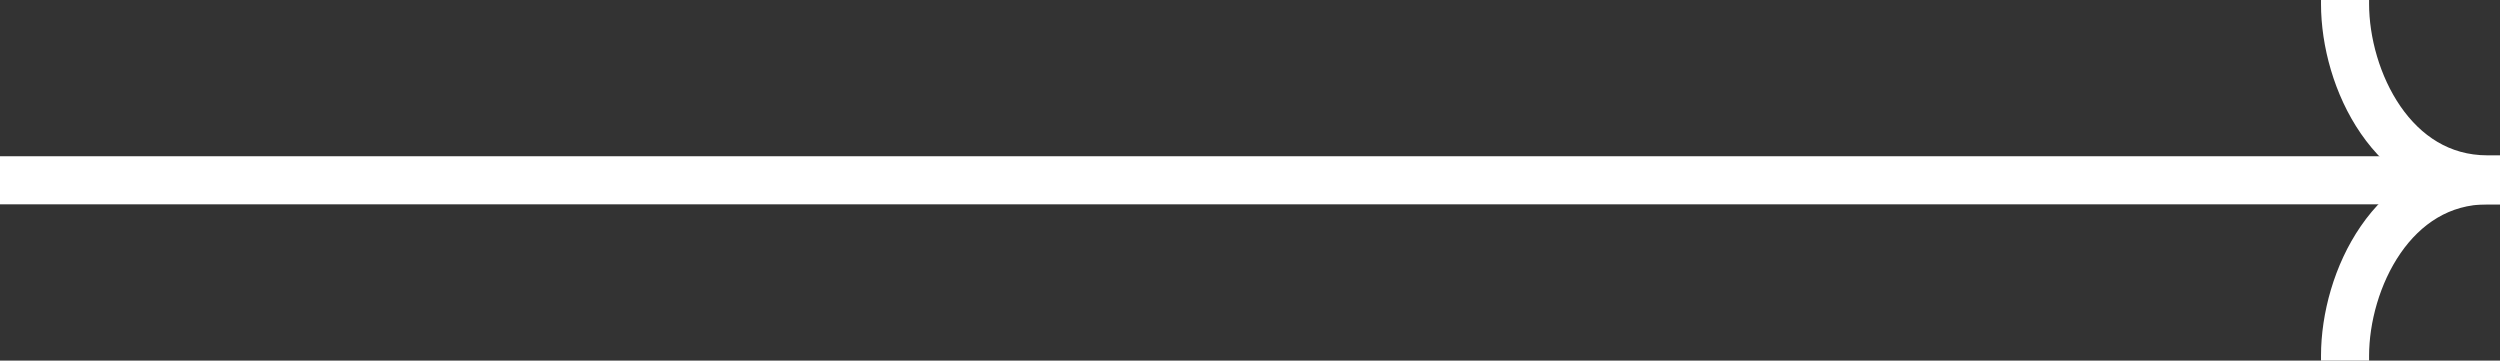 <?xml version="1.0" encoding="UTF-8"?> <svg xmlns="http://www.w3.org/2000/svg" width="104" height="15" viewBox="0 0 104 15" fill="none"><rect x="0" y="0" width="104" height="15" fill="#333333" stroke="none"/> <g clip-path="url(#clip0_501_6)"> <path d="M103.478 7.5C99.529 7.5 97.554 11.658 97.554 14.805" stroke="white" stroke-width="2" stroke-linecap="square"></path> <path d="M103 7.5L0 7.5" stroke="white" stroke-width="2" stroke-linecap="square"></path> <path d="M103.478 7.462C99.529 7.462 97.554 3.304 97.554 0.157" stroke="white" stroke-width="2" stroke-linecap="square"></path> </g> <defs> <clipPath id="clip0_501_6"> <rect width="104" height="15" fill="white"></rect> </clipPath> </defs> </svg> 